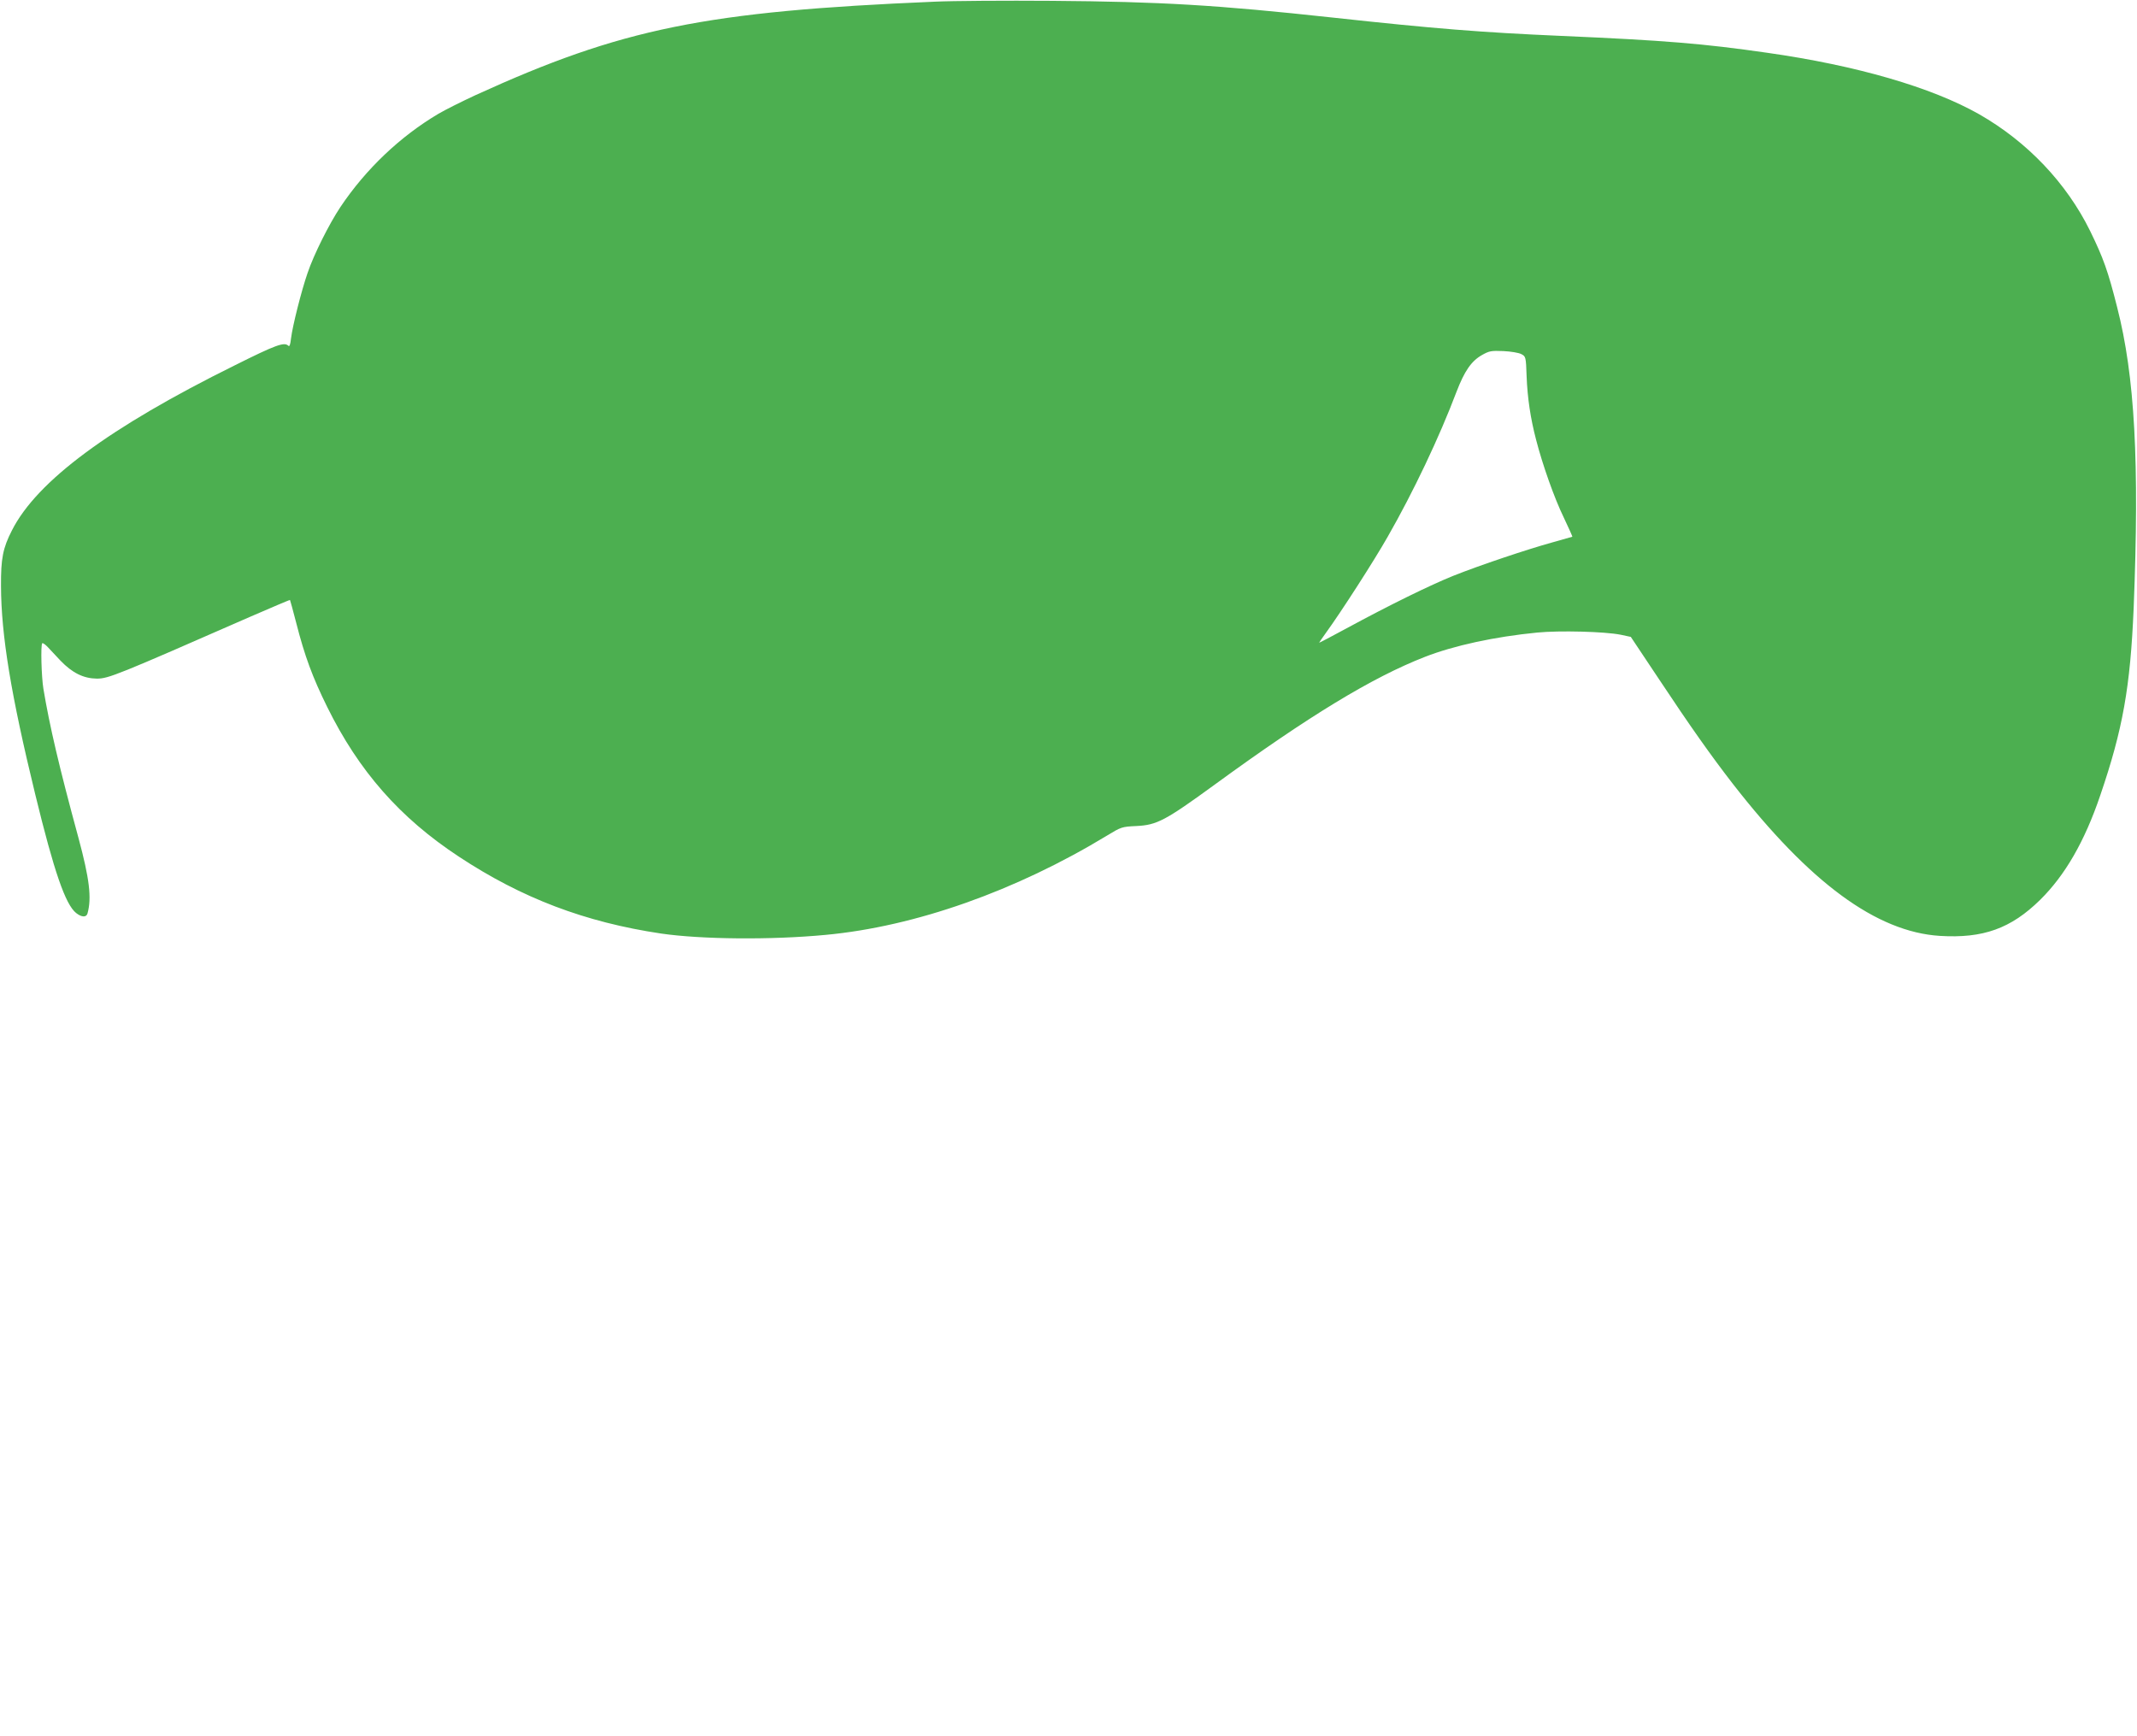 <?xml version="1.0" standalone="no"?>
<!DOCTYPE svg PUBLIC "-//W3C//DTD SVG 20010904//EN"
 "http://www.w3.org/TR/2001/REC-SVG-20010904/DTD/svg10.dtd">
<svg version="1.0" xmlns="http://www.w3.org/2000/svg"
 width="1280pt" height="1040pt" viewBox="0 0 1280 1040"
 preserveAspectRatio="xMidYMid meet">
<g transform="translate(0,1040) scale(0.1,-0.1)"
fill="#4caf50" stroke="none">
<path d="M5600 10390 c-1376 -58 -1876 -160 -2752 -560 -82 -38 -182 -88 -221
-111 -230 -136 -436 -332 -588 -559 -68 -102 -160 -286 -197 -396 -37 -107
-90 -317 -99 -392 -4 -37 -9 -50 -16 -43 -24 24 -74 6 -322 -118 -750 -371
-1183 -692 -1333 -987 -55 -107 -67 -170 -66 -334 1 -296 60 -653 205 -1248
113 -464 181 -660 245 -711 33 -26 61 -27 68 -3 26 93 12 208 -54 453 -116
426 -173 671 -210 893 -12 72 -17 263 -7 273 4 3 19 -8 34 -24 15 -16 49 -52
75 -80 71 -74 138 -107 218 -108 70 0 121 21 915 369 132 57 241 104 242 102
1 -1 18 -62 37 -136 51 -200 98 -327 186 -505 189 -383 434 -663 788 -896 377
-249 756 -393 1212 -461 241 -35 659 -39 985 -8 537 50 1139 263 1686 595 84
51 88 53 175 57 124 6 173 32 471 249 565 412 942 641 1257 764 174 68 418
121 674 146 134 13 404 6 499 -13 l61 -13 170 -255 c185 -279 310 -456 441
-625 461 -593 861 -887 1240 -911 259 -16 426 44 601 216 149 147 266 349 360
626 135 395 180 648 200 1122 35 873 7 1389 -99 1802 -55 218 -83 295 -161
455 -142 289 -377 536 -666 701 -284 161 -734 292 -1270 368 -382 55 -612 74
-1234 101 -479 21 -755 43 -1370 110 -691 75 -1025 95 -1680 100 -278 2 -593
0 -700 -5z m3512 -2111 c27 -14 28 -16 32 -134 5 -128 23 -251 57 -380 38
-148 109 -349 165 -464 30 -63 53 -115 52 -116 -2 -1 -56 -16 -120 -34 -155
-43 -432 -136 -593 -200 -139 -56 -380 -174 -640 -315 -87 -47 -161 -86 -163
-86 -2 0 16 26 39 58 89 122 290 434 371 577 154 269 310 598 412 868 48 125
89 184 152 220 44 25 56 27 129 24 44 -2 92 -10 107 -18z"/>
</g>
</svg>
